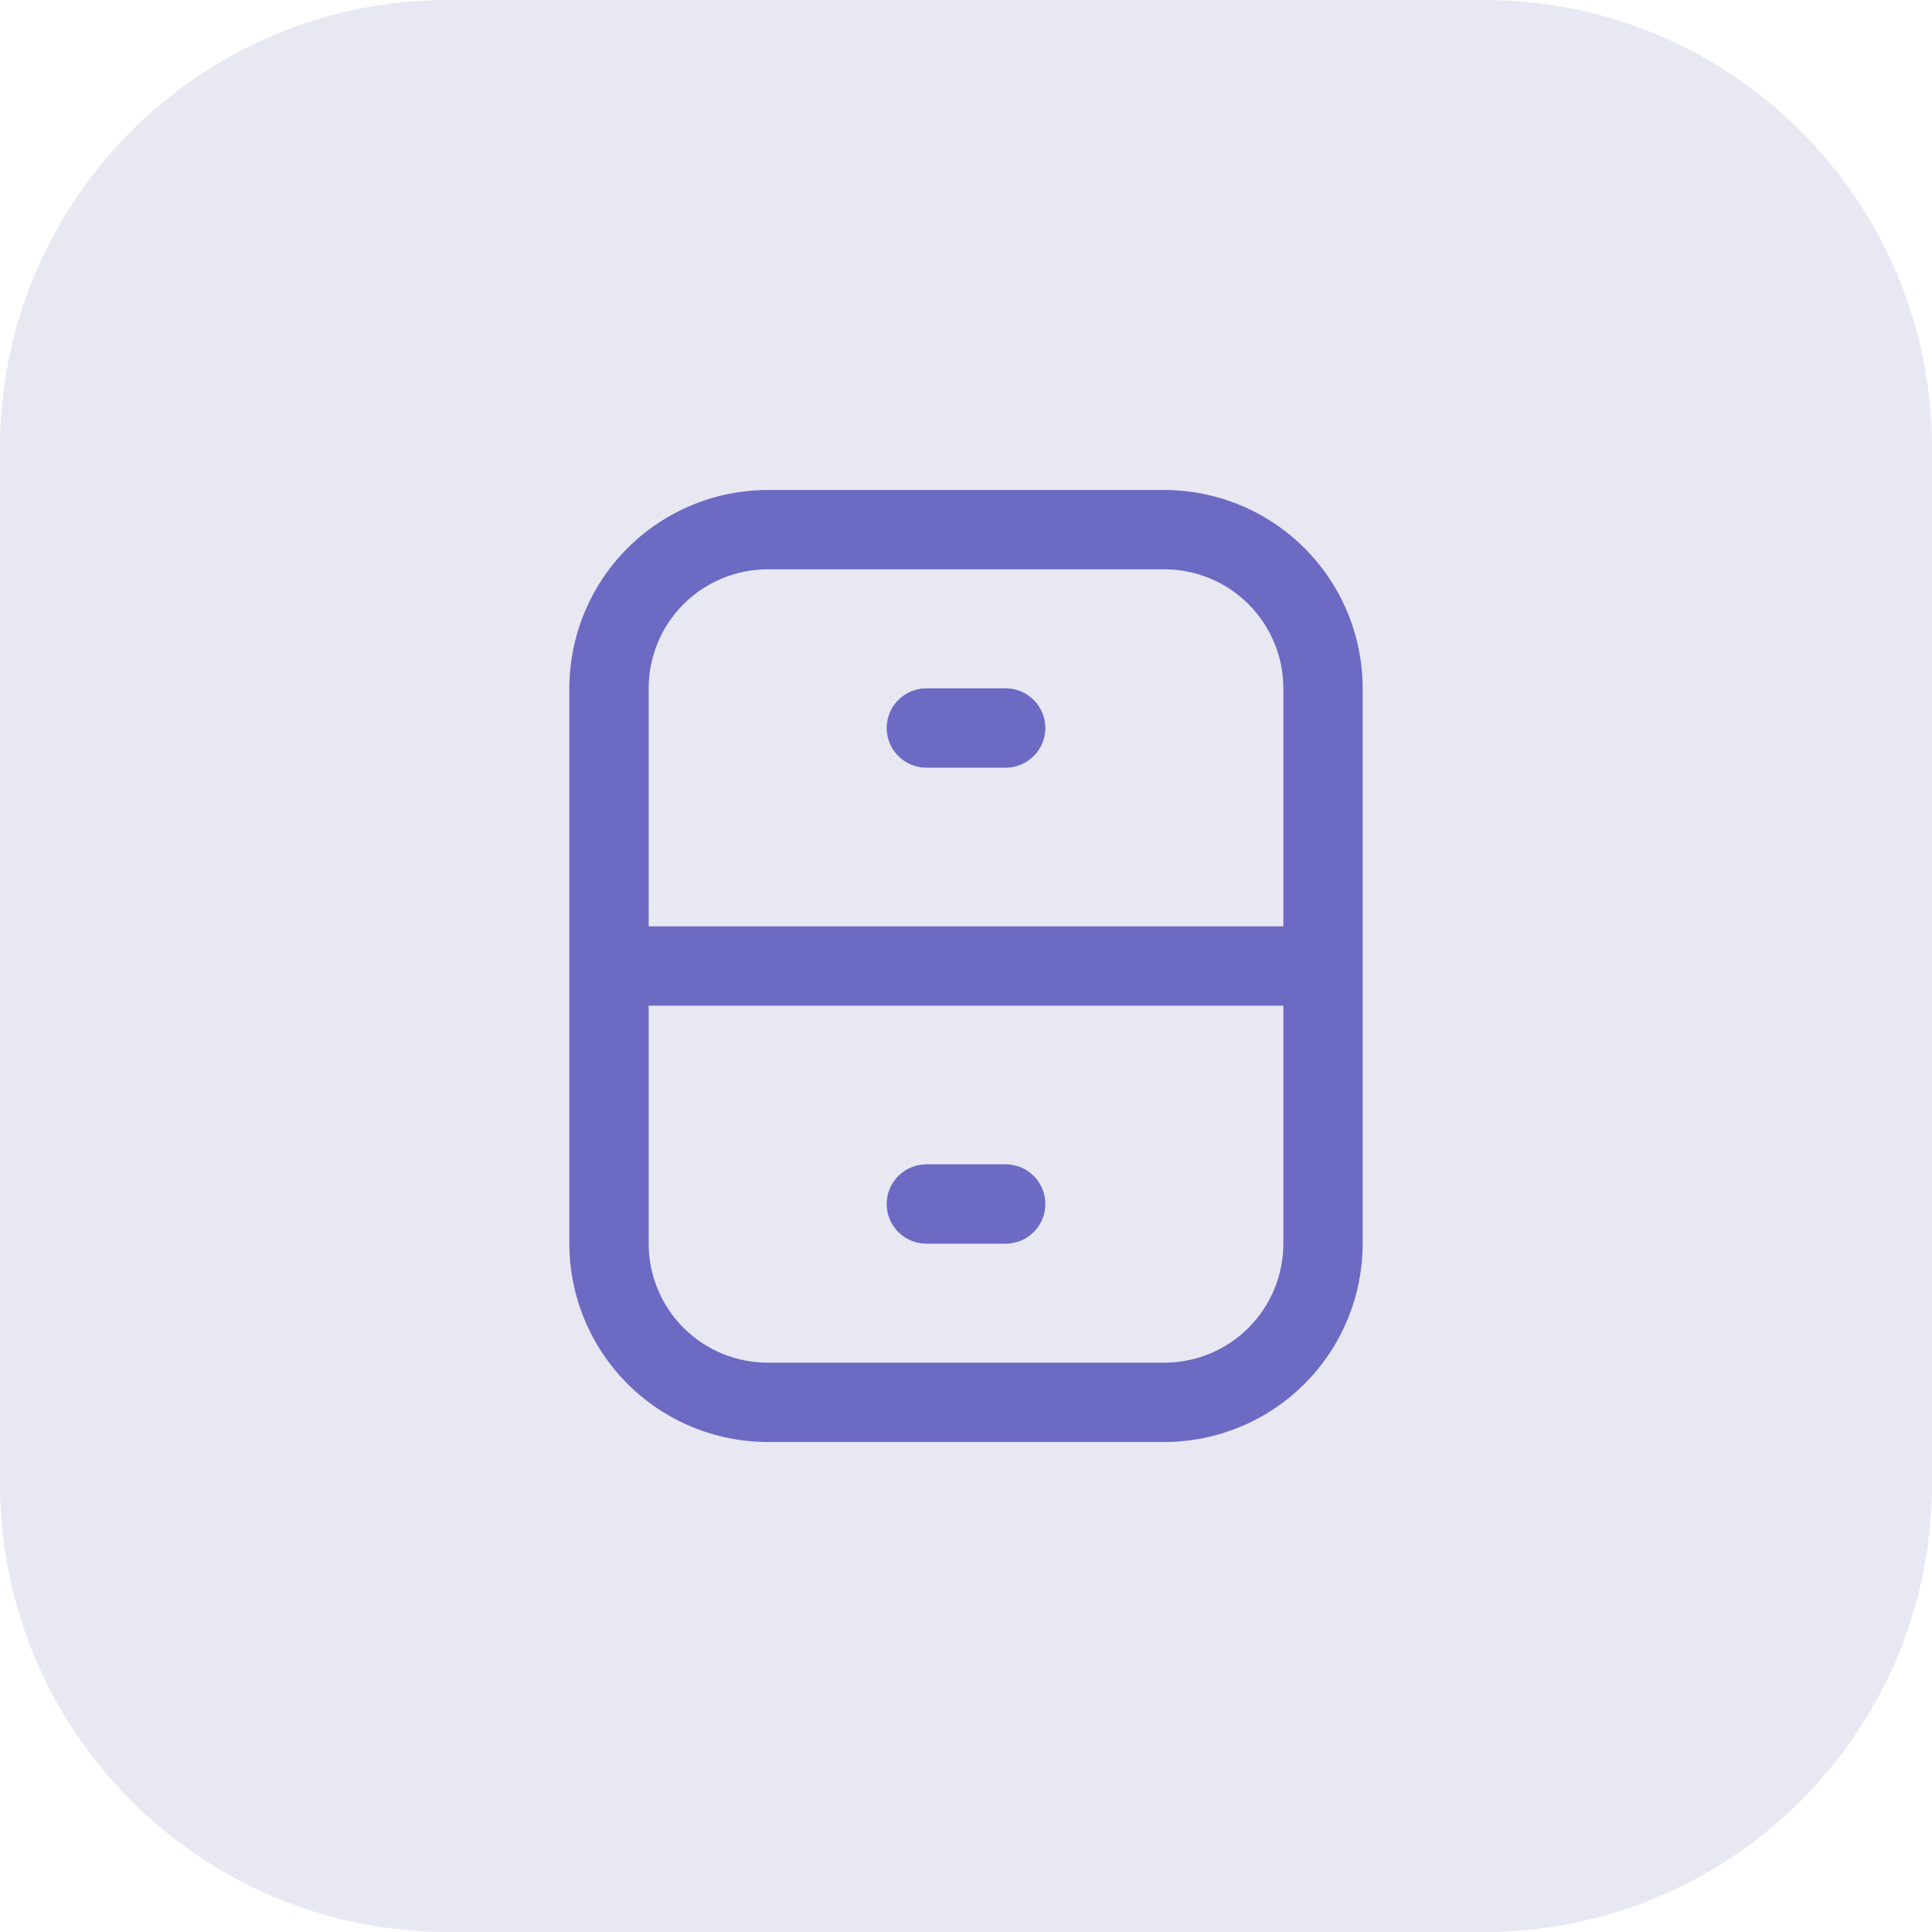 <svg width="69" height="69" viewBox="0 0 69 69" fill="none" xmlns="http://www.w3.org/2000/svg">
<path d="M0 16C0 7.163 7.163 0 16 0H53C61.837 0 69 7.163 69 16V53C69 61.837 61.837 69 53 69H16C7.163 69 0 61.837 0 53V16Z" fill="#E8E8F3"/>
<g clip-path="url(#clip0_118_5603)">
<path d="M41.584 17.5H27.417C25.539 17.502 23.739 18.249 22.411 19.577C21.083 20.905 20.336 22.705 20.334 24.583V44.417C20.336 46.295 21.083 48.095 22.411 49.423C23.739 50.751 25.539 51.498 27.417 51.5H41.584C43.462 51.498 45.262 50.751 46.59 49.423C47.918 48.095 48.665 46.295 48.667 44.417V24.583C48.665 22.705 47.918 20.905 46.59 19.577C45.262 18.249 43.462 17.502 41.584 17.5ZM27.417 20.333H41.584C42.711 20.333 43.792 20.781 44.589 21.578C45.386 22.375 45.834 23.456 45.834 24.583V33.083H23.167V24.583C23.167 23.456 23.615 22.375 24.412 21.578C25.209 20.781 26.29 20.333 27.417 20.333ZM41.584 48.667H27.417C26.29 48.667 25.209 48.219 24.412 47.422C23.615 46.625 23.167 45.544 23.167 44.417V35.917H45.834V44.417C45.834 45.544 45.386 46.625 44.589 47.422C43.792 48.219 42.711 48.667 41.584 48.667Z" fill="#6C6AC3"/>
<path d="M33.084 27.417H35.917C36.293 27.417 36.653 27.267 36.919 27.002C37.184 26.736 37.334 26.376 37.334 26C37.334 25.624 37.184 25.264 36.919 24.998C36.653 24.733 36.293 24.583 35.917 24.583H33.084C32.708 24.583 32.347 24.733 32.082 24.998C31.816 25.264 31.667 25.624 31.667 26C31.667 26.376 31.816 26.736 32.082 27.002C32.347 27.267 32.708 27.417 33.084 27.417Z" fill="#6C6AC3"/>
<path d="M35.917 41.583H33.084C32.708 41.583 32.347 41.733 32.082 41.998C31.816 42.264 31.667 42.624 31.667 43C31.667 43.376 31.816 43.736 32.082 44.002C32.347 44.267 32.708 44.417 33.084 44.417H35.917C36.293 44.417 36.653 44.267 36.919 44.002C37.184 43.736 37.334 43.376 37.334 43C37.334 42.624 37.184 42.264 36.919 41.998C36.653 41.733 36.293 41.583 35.917 41.583Z" fill="#6C6AC3"/>
</g>
<defs>
<clipPath id="clip0_118_5603">
<rect width="34" height="34" fill="white" transform="translate(17.5 17.5)"/>
</clipPath>
</defs>
</svg>
